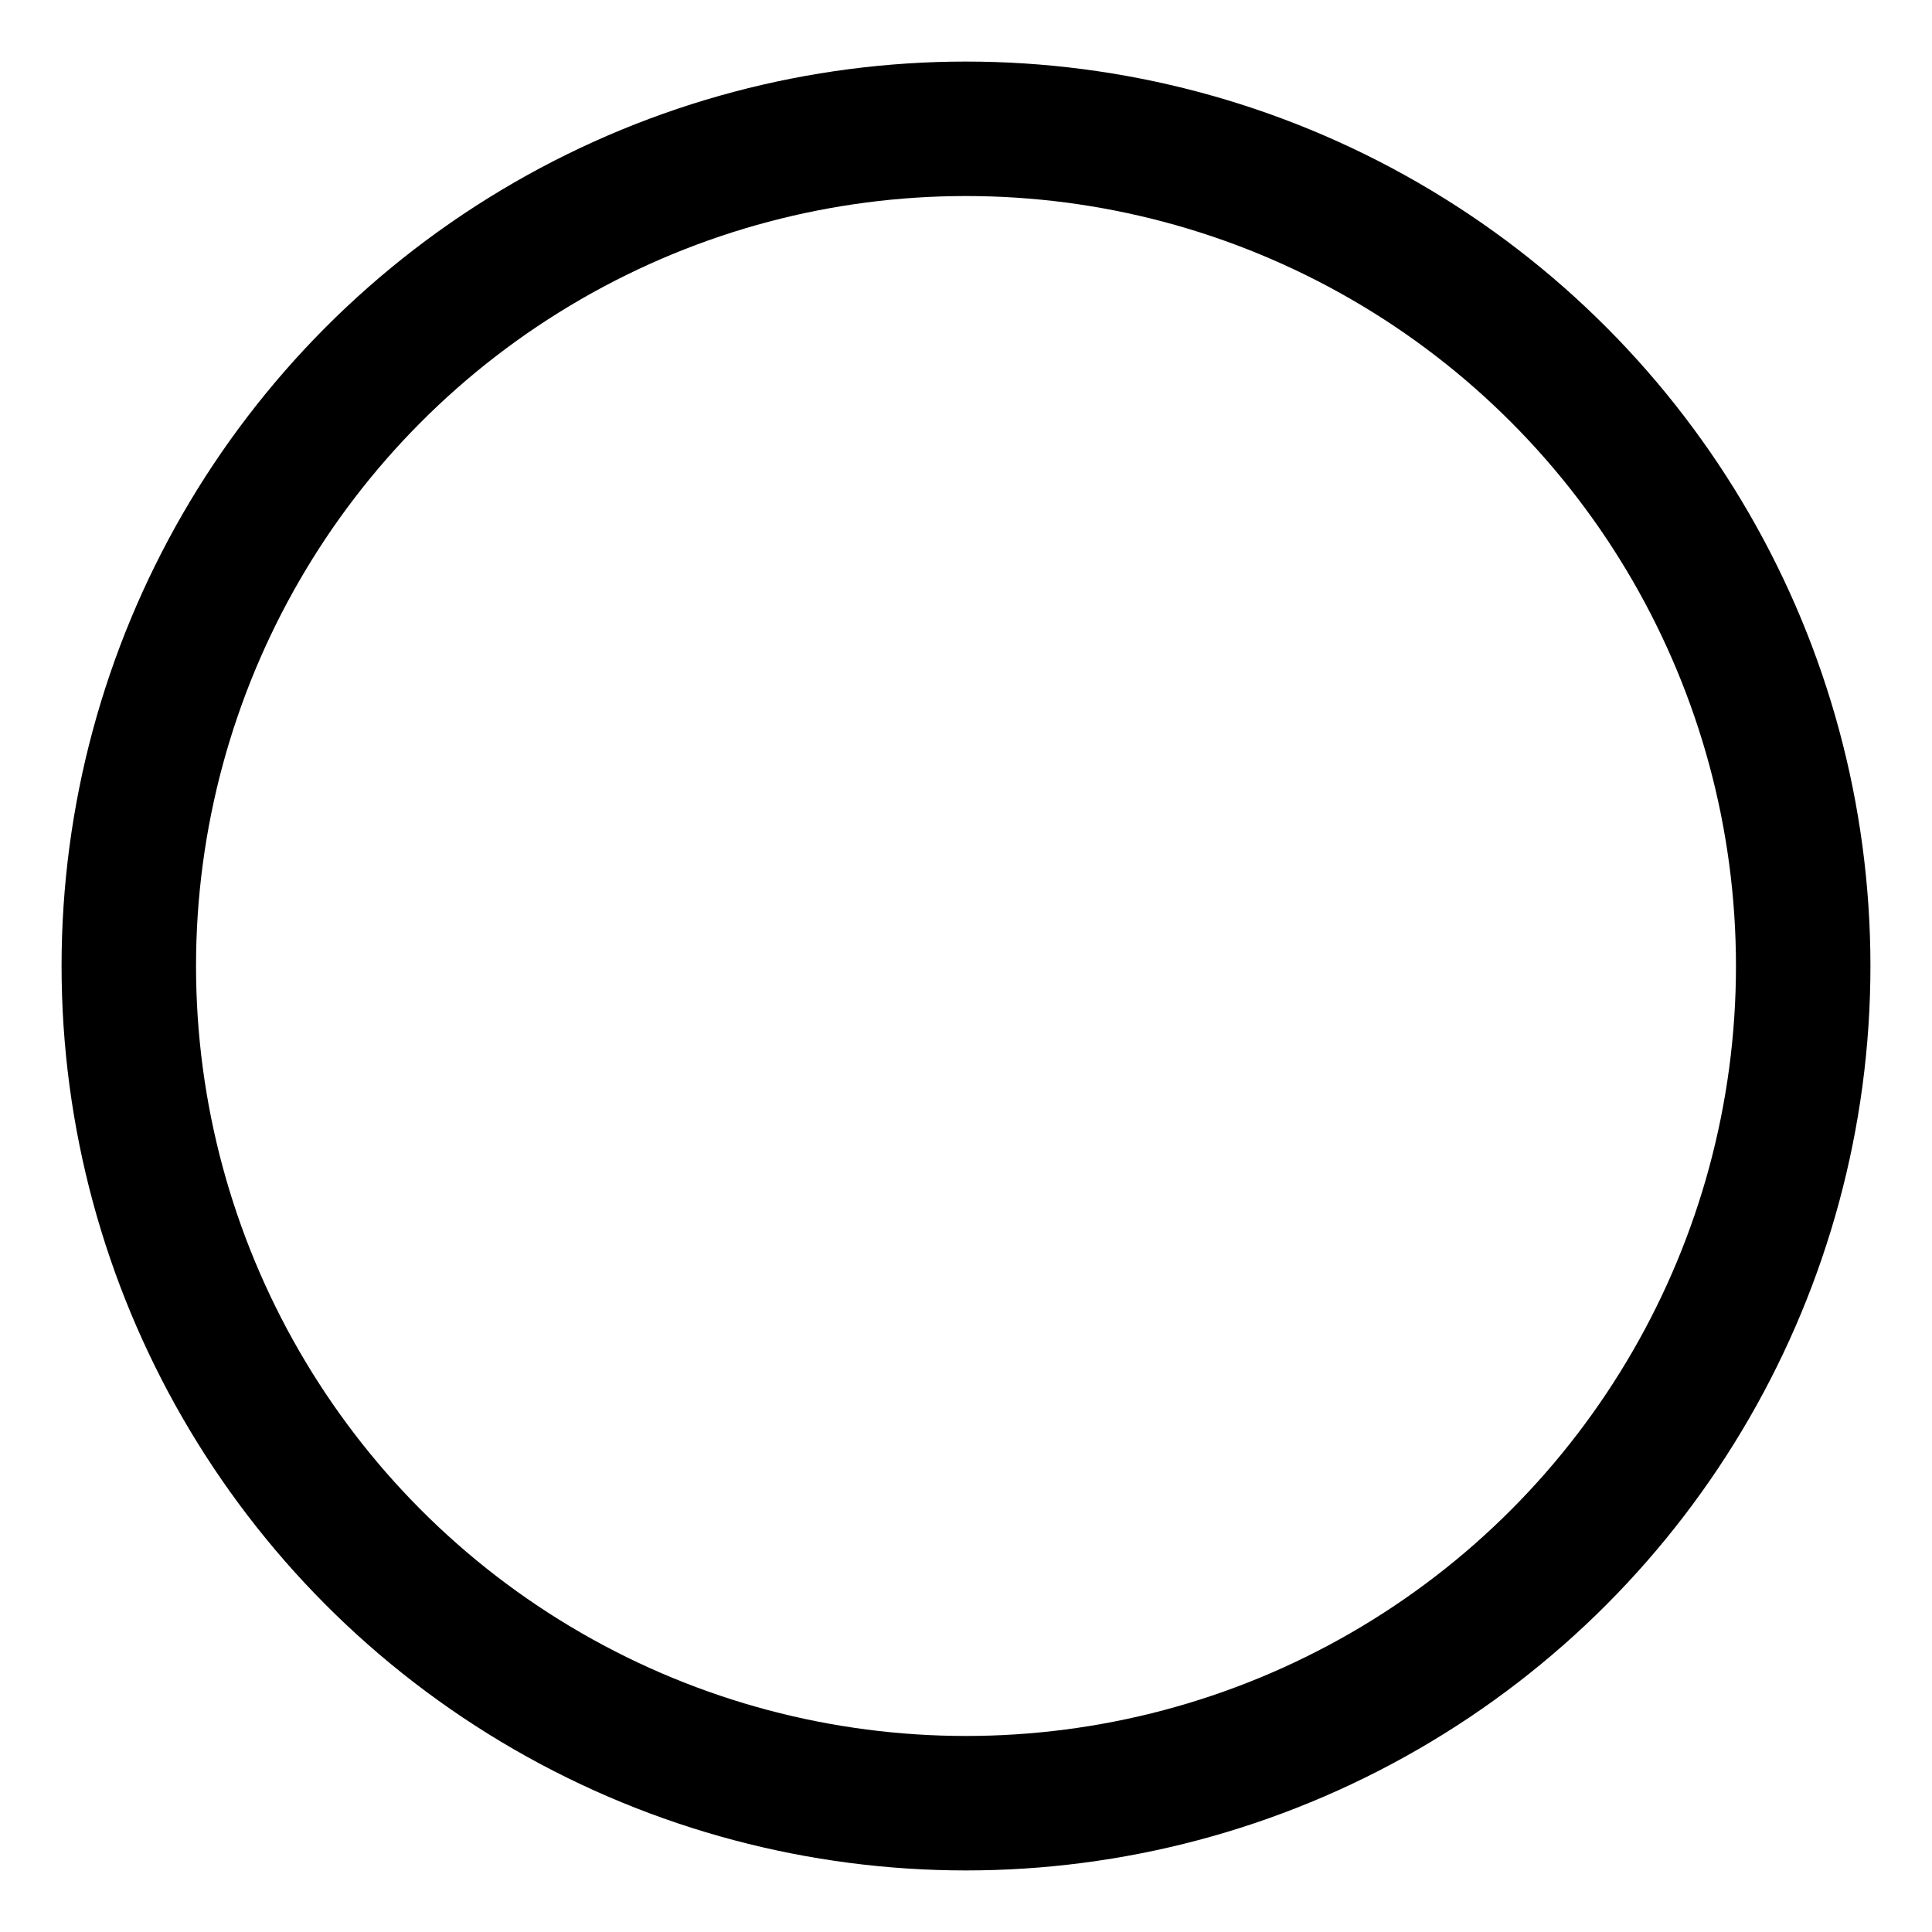 <?xml version="1.0" encoding="UTF-8"?> <svg xmlns="http://www.w3.org/2000/svg" xmlns:xlink="http://www.w3.org/1999/xlink" version="1.1" id="Layer_1" x="0px" y="0px" width="30px" height="30px" viewBox="0 0 30 30" xml:space="preserve"> <ellipse fill="none" stroke="#000000" stroke-width="2.088" stroke-miterlimit="10" cx="15" cy="15" rx="13" ry="13"></ellipse> </svg> 